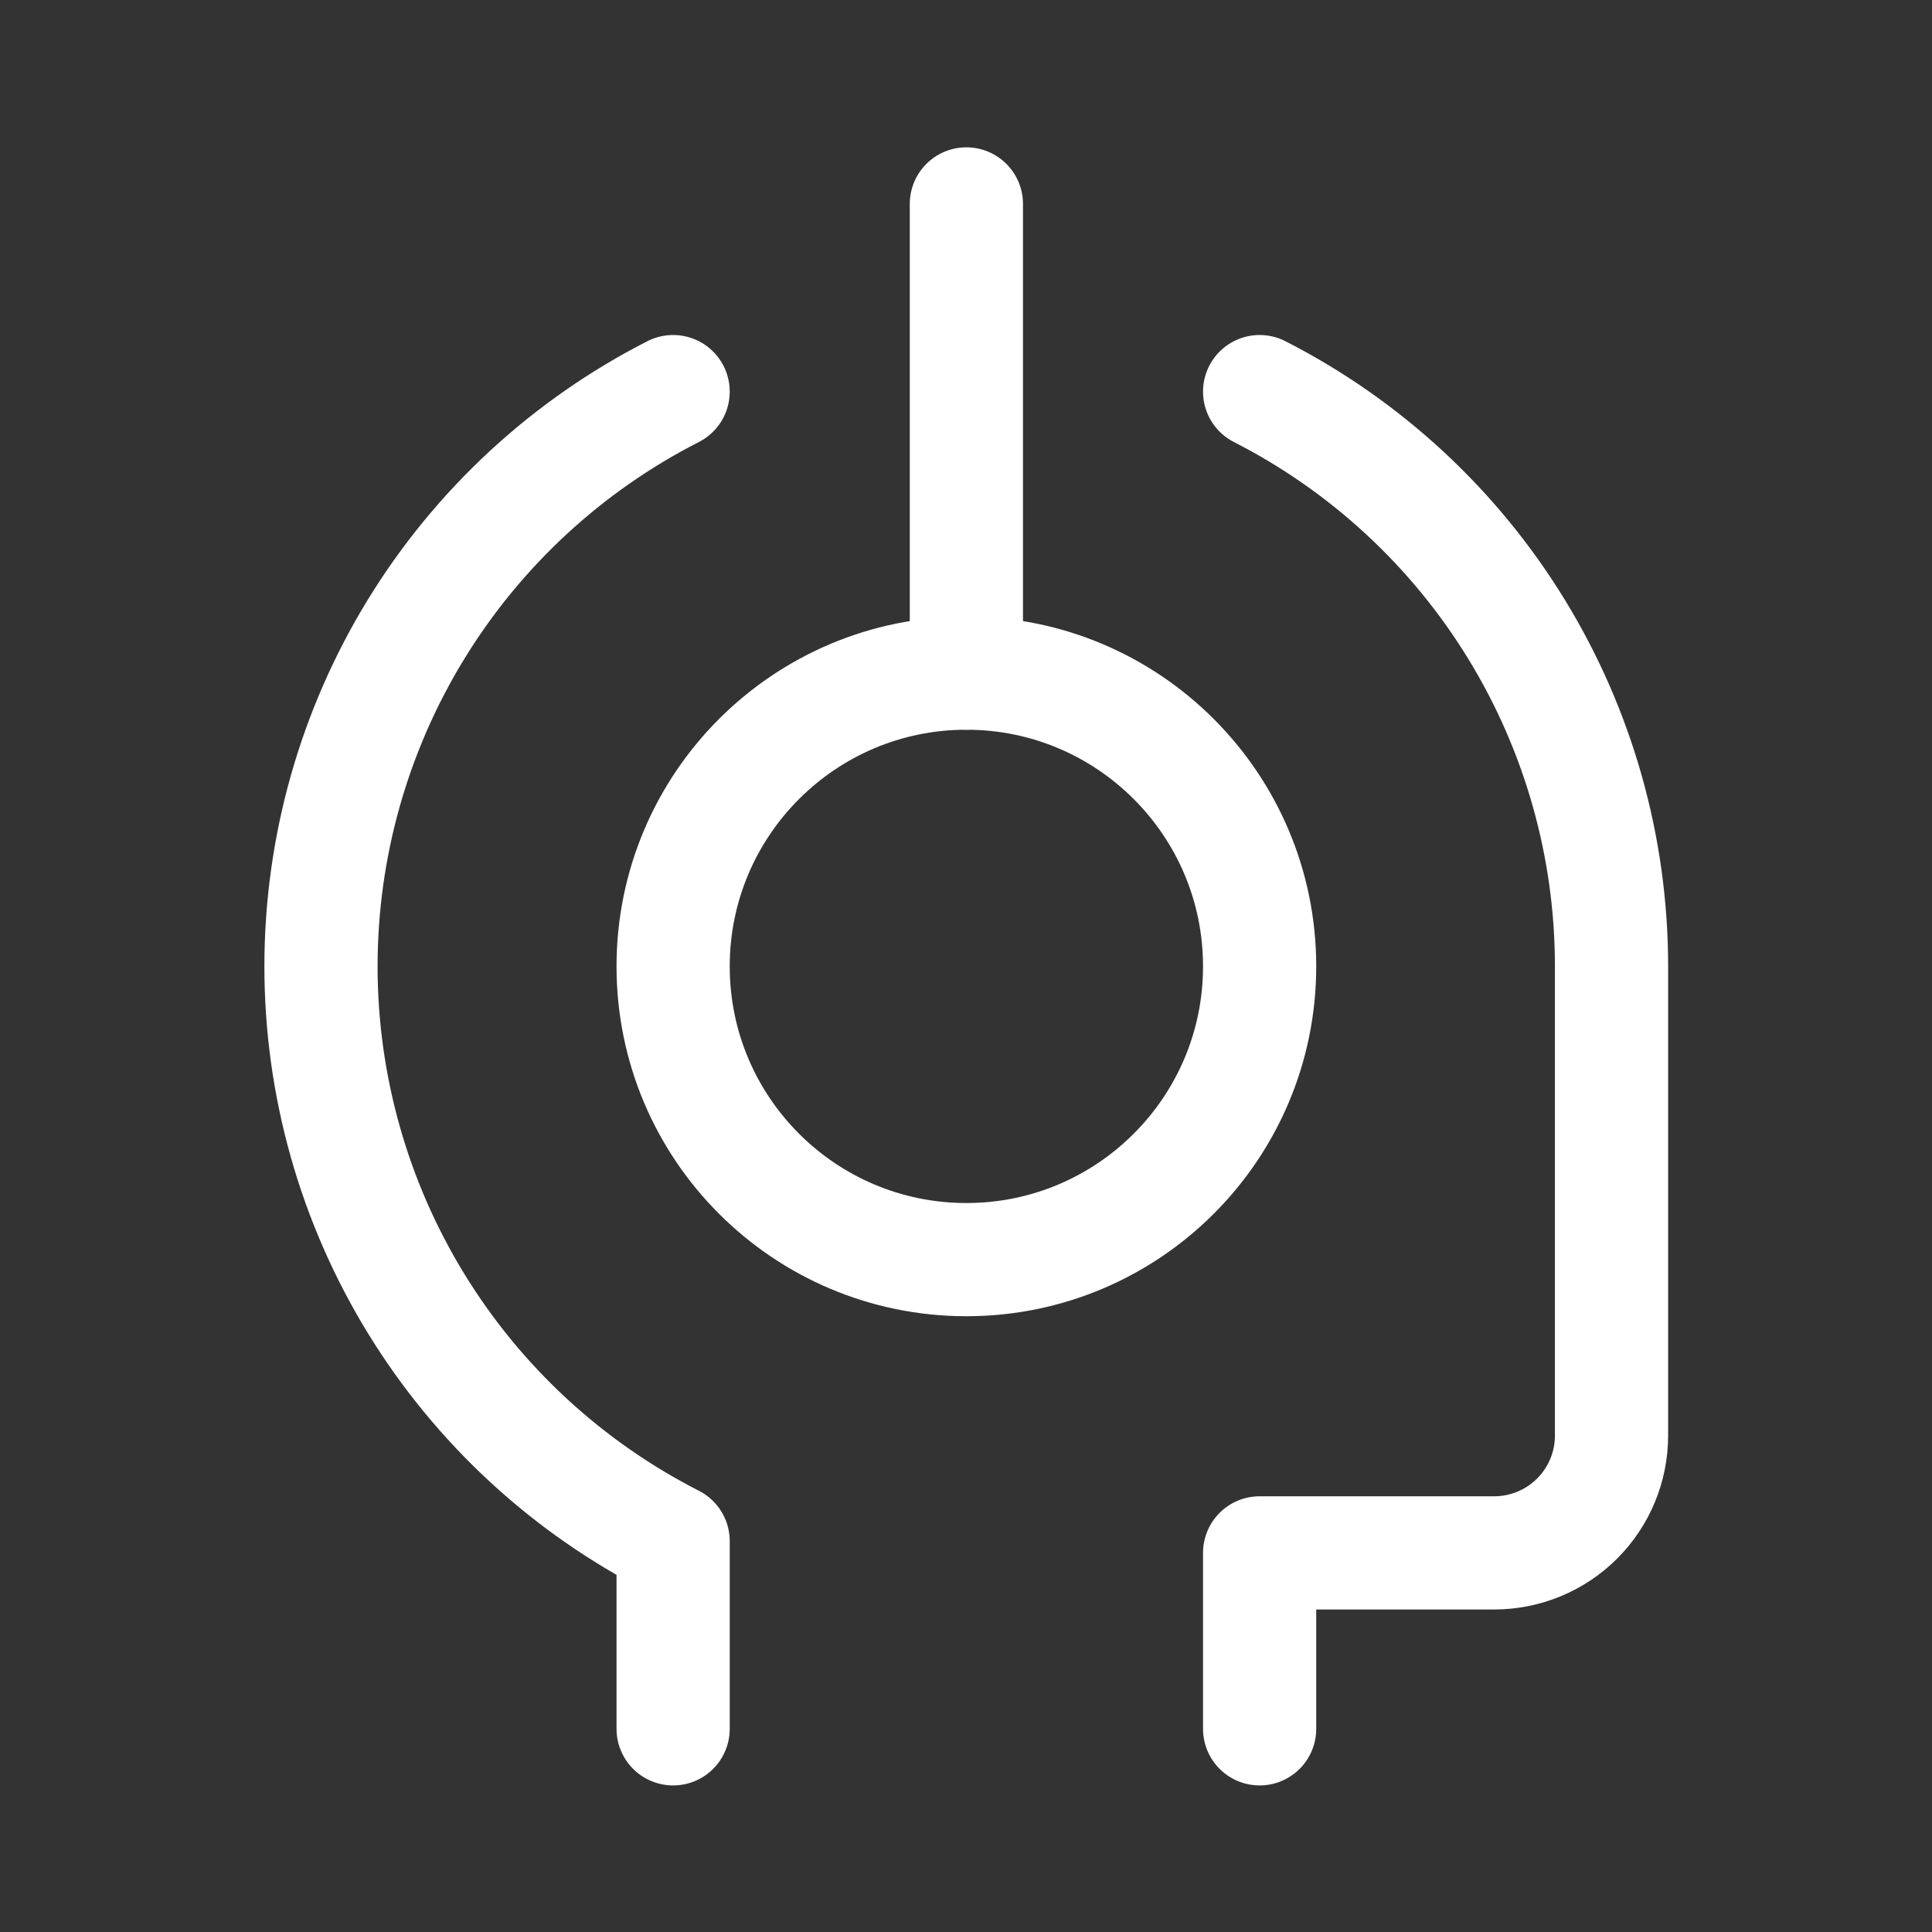 <svg width="1024" height="1024" viewBox="0 0 1024 1024" fill="none" xmlns="http://www.w3.org/2000/svg">
<rect x="0" y="0" width="1024" height="1024" fill="#333333" stroke="none"/>
<path d="M512.2 667.629C598.041 667.629 667.629 598.041 667.629 512.2C667.629 426.359 598.041 356.771 512.2 356.771C426.359 356.771 356.771 426.359 356.771 512.2C356.771 598.041 426.359 667.629 512.2 667.629Z" stroke="white" stroke-width="60" stroke-linecap="round" stroke-linejoin="round"/>
<path d="M512.2 356.771V108.086M667.629 916.314V823.057H791.972C808.46 823.057 824.274 816.507 835.933 804.848C847.593 793.188 854.143 777.375 854.143 760.886V512.2C854.155 449.164 836.741 387.351 803.827 333.59C770.912 279.829 723.777 236.213 667.629 207.56M356.772 207.56C300.6 236.196 253.44 279.805 220.502 333.567C187.565 387.329 170.133 449.151 170.133 512.2C170.133 575.25 187.565 637.071 220.502 690.833C253.44 744.595 300.6 788.204 356.772 816.84V916.314" stroke="white" stroke-width="60" stroke-linecap="round" stroke-linejoin="round"/>
</svg>
